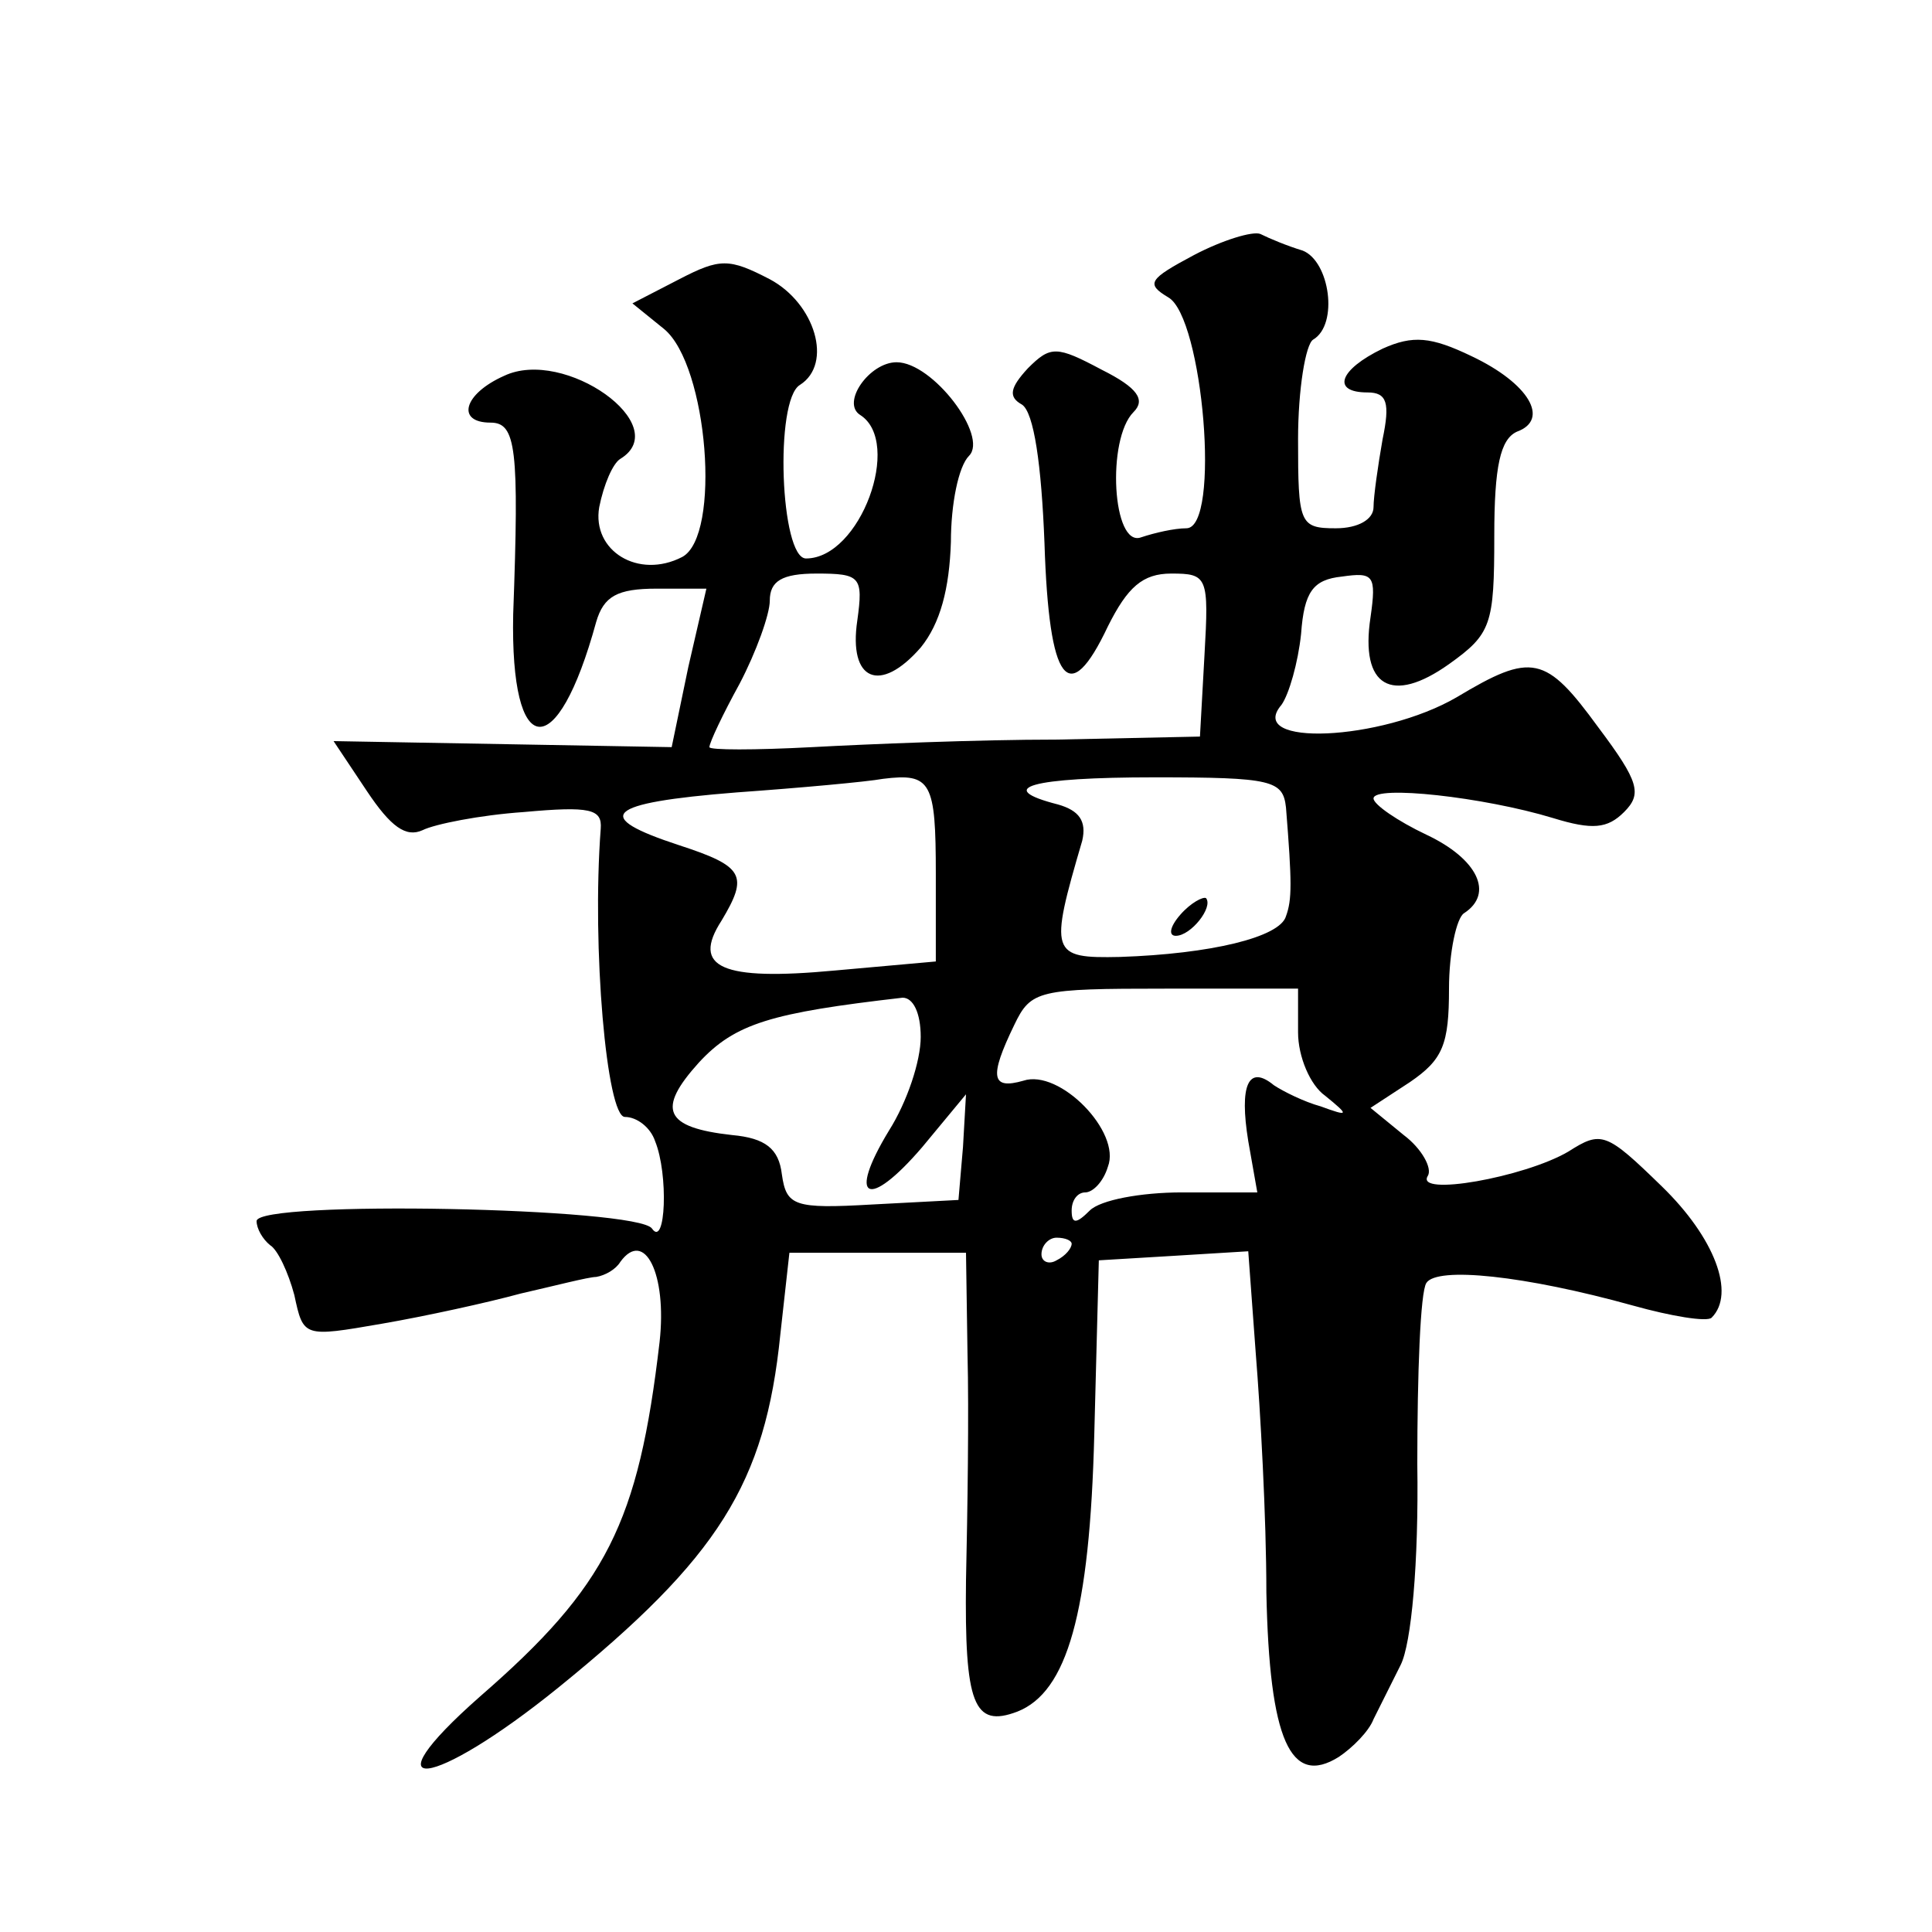 <?xml version="1.0" standalone="no"?>
<!DOCTYPE svg PUBLIC "-//W3C//DTD SVG 20010904//EN"
 "http://www.w3.org/TR/2001/REC-SVG-20010904/DTD/svg10.dtd">
<svg version="1.0" xmlns="http://www.w3.org/2000/svg"
 width="128pt" height="128pt" viewBox="0 0 128 128"
 preserveAspectRatio="xMidYMid meet">
<g transform="translate(0,128) scale(0.1,-0.1)"
fill="#0" stroke="none">
<path d="M791 1111 c-30 -16 -32 -19 -17 -28 23 -13 35 -153 12 -153 -8 0 -21 -3
-30 -6 -19 -7 -23 65 -5 83 8 8 3 16 -21 28 -30 16 -34 16 -49 1 -12 -13 -13 -19
-4 -24 8 -5 13 -40 15 -92 3 -93 16 -110 42 -55 13 26 23 35 42 35 24 0 25 -2 22
-54 l-3 -54 -95 -2 c-52 0 -125 -3 -162 -5 -38 -2 -68 -2 -68 0 0 3 9 22 20 42
11 21 20 46 20 55 0 13 8 18 31 18 29 0 31 -2 27 -31 -6 -40 15 -49 42 -18 13 16
19 39 20 70 0 25 5 50 12 57 13 13 -24 62 -48 62 -18 0 -37 -27 -24 -35 28 -18
0 -95 -36 -95 -17 0 -21 105 -4 115 22 14 10 54 -20 70 -27 14 -33 14 -60 0 l-31
-16 21 -17 c29 -24 38 -137 12 -151 -29 -15 -60 4 -55 33 3 15 9 29 14 32 36 22
-37 74 -77 55 -27 -12 -32 -31 -9 -31 17 0 19 -17 15 -127 -2 -97 29 -100 55 -5
5 17 14 22 40 22 l33 0 -12 -52 -11 -53 -112 2 -112 2 22 -33 c16 -24 26 -31 37
-26 8 4 38 10 67 12 44 4 52 2 51 -11 -6 -79 4 -191 16 -191 8 0 17 -7 20 -16 9
-22 7 -71 -2 -58 -9 14 -262 19 -262 5 0 -5 4 -12 9 -16 5 -3 12 -18 16 -33 6 -28
6 -28 58 -19 29 5 70 14 92 20 22 5 45 11 50 11 6 1 13 5 16 10 16 22 31 -8 26
-53 -14 -120 -35 -162 -119 -235 -76 -67 -32 -62 52 6 106 86 137 135 147 234 l6
54 58 0 59 0 1 -67 c1 -38 0 -105 -1 -150 -1 -82 5 -98 34 -87 33 13 48 65 51 184
l3 115 50 3 49 3 5 -68 c3 -37 7 -108 7 -158 2 -98 16 -129 48 -109 9 6 20 17 23
25 4 8 12 24 18 36 7 14 12 67 11 133 0 60 2 114 6 120 7 11 65 5 137 -15 25 -7
49 -11 52 -8 16 16 2 53 -33 87 -37 36 -40 37 -62 23 -29 -17 -102 -30 -93 -16
3 5 -4 18 -16 27 l-22 18 26 17 c22 15 26 25 26 62 0 24 5 47 10 50 20 13 9 36
-25 52 -19 9 -35 20 -35 24 0 9 73 1 119 -13 26 -8 36 -7 47 4 12 12 10 20 -17
56 -35 48 -44 50 -94 20 -50 -29 -140 -33 -116 -5 5 7 11 28 13 47 2 28 8 36 27
38 21 3 23 1 19 -27 -7 -46 14 -58 52 -31 28 20 30 26 30 85 0 46 4 64 15 69 22
8 8 32 -30 50 -27 13 -39 14 -59 5 -29 -14 -34 -29 -10 -29 13 0 15 -7 10 -31 -3
-17 -6 -38 -6 -45 0 -8 -10 -14 -25 -14 -24 0 -25 3 -25 59 0 33 5 63 10 66 17
10 11 52 -7 59 -10 3 -22 8 -28 11 -5 2 -25 -4 -44 -14z m-171 -410 l0 -58 -67
-6 c-75 -7 -95 2 -75 33 18 30 15 36 -28 50 -58 19 -50 28 38 35 42 3 86 7 97 9
32 4 35 -2 35 -63z m232 44 c4 -50 4 -61 0 -72 -4 -14 -50 -25 -110 -27 -46 -1
-47 2 -25 77 3 13 -2 20 -16 24 -43 11 -18 18 64 18 78 0 85 -2 87 -20z m8 -149
c0 -16 8 -35 18 -42 16 -13 16 -14 -3 -7 -11 3 -25 10 -31 14 -17 14 -23 0 -17
-37 l6 -34 -50 0 c-27 0 -54 -5 -61 -12 -9 -9 -12 -9 -12 0 0 7 4 12 9 12 5 0 12
7 15 17 9 23 -32 65 -56 57 -21 -6 -23 2 -6 37 11 23 16 24 100 24 l88 0 0 -29z
m-250 -3 c0 -16 -9 -43 -21 -62 -28 -46 -14 -53 22 -11 l29 35 -2 -35 -3 -35 -57
-3 c-52 -3 -57 -1 -60 20 -2 17 -11 24 -33 26 -45 5 -50 17 -22 48 24 26 48 33
135 43 7 0 12 -10 12 -26z m100 -137 c0 -3 -4 -8 -10 -11 -5 -3 -10 -1 -10 4 0
6 5 11 10 11 6 0 10 -2 10 -4z M782 674 c-7 -8 -8 -14 -3 -14 10 0 25 19 20 25
-2 1 -10 -3 -17 -11z"/>
</g>
</svg>
